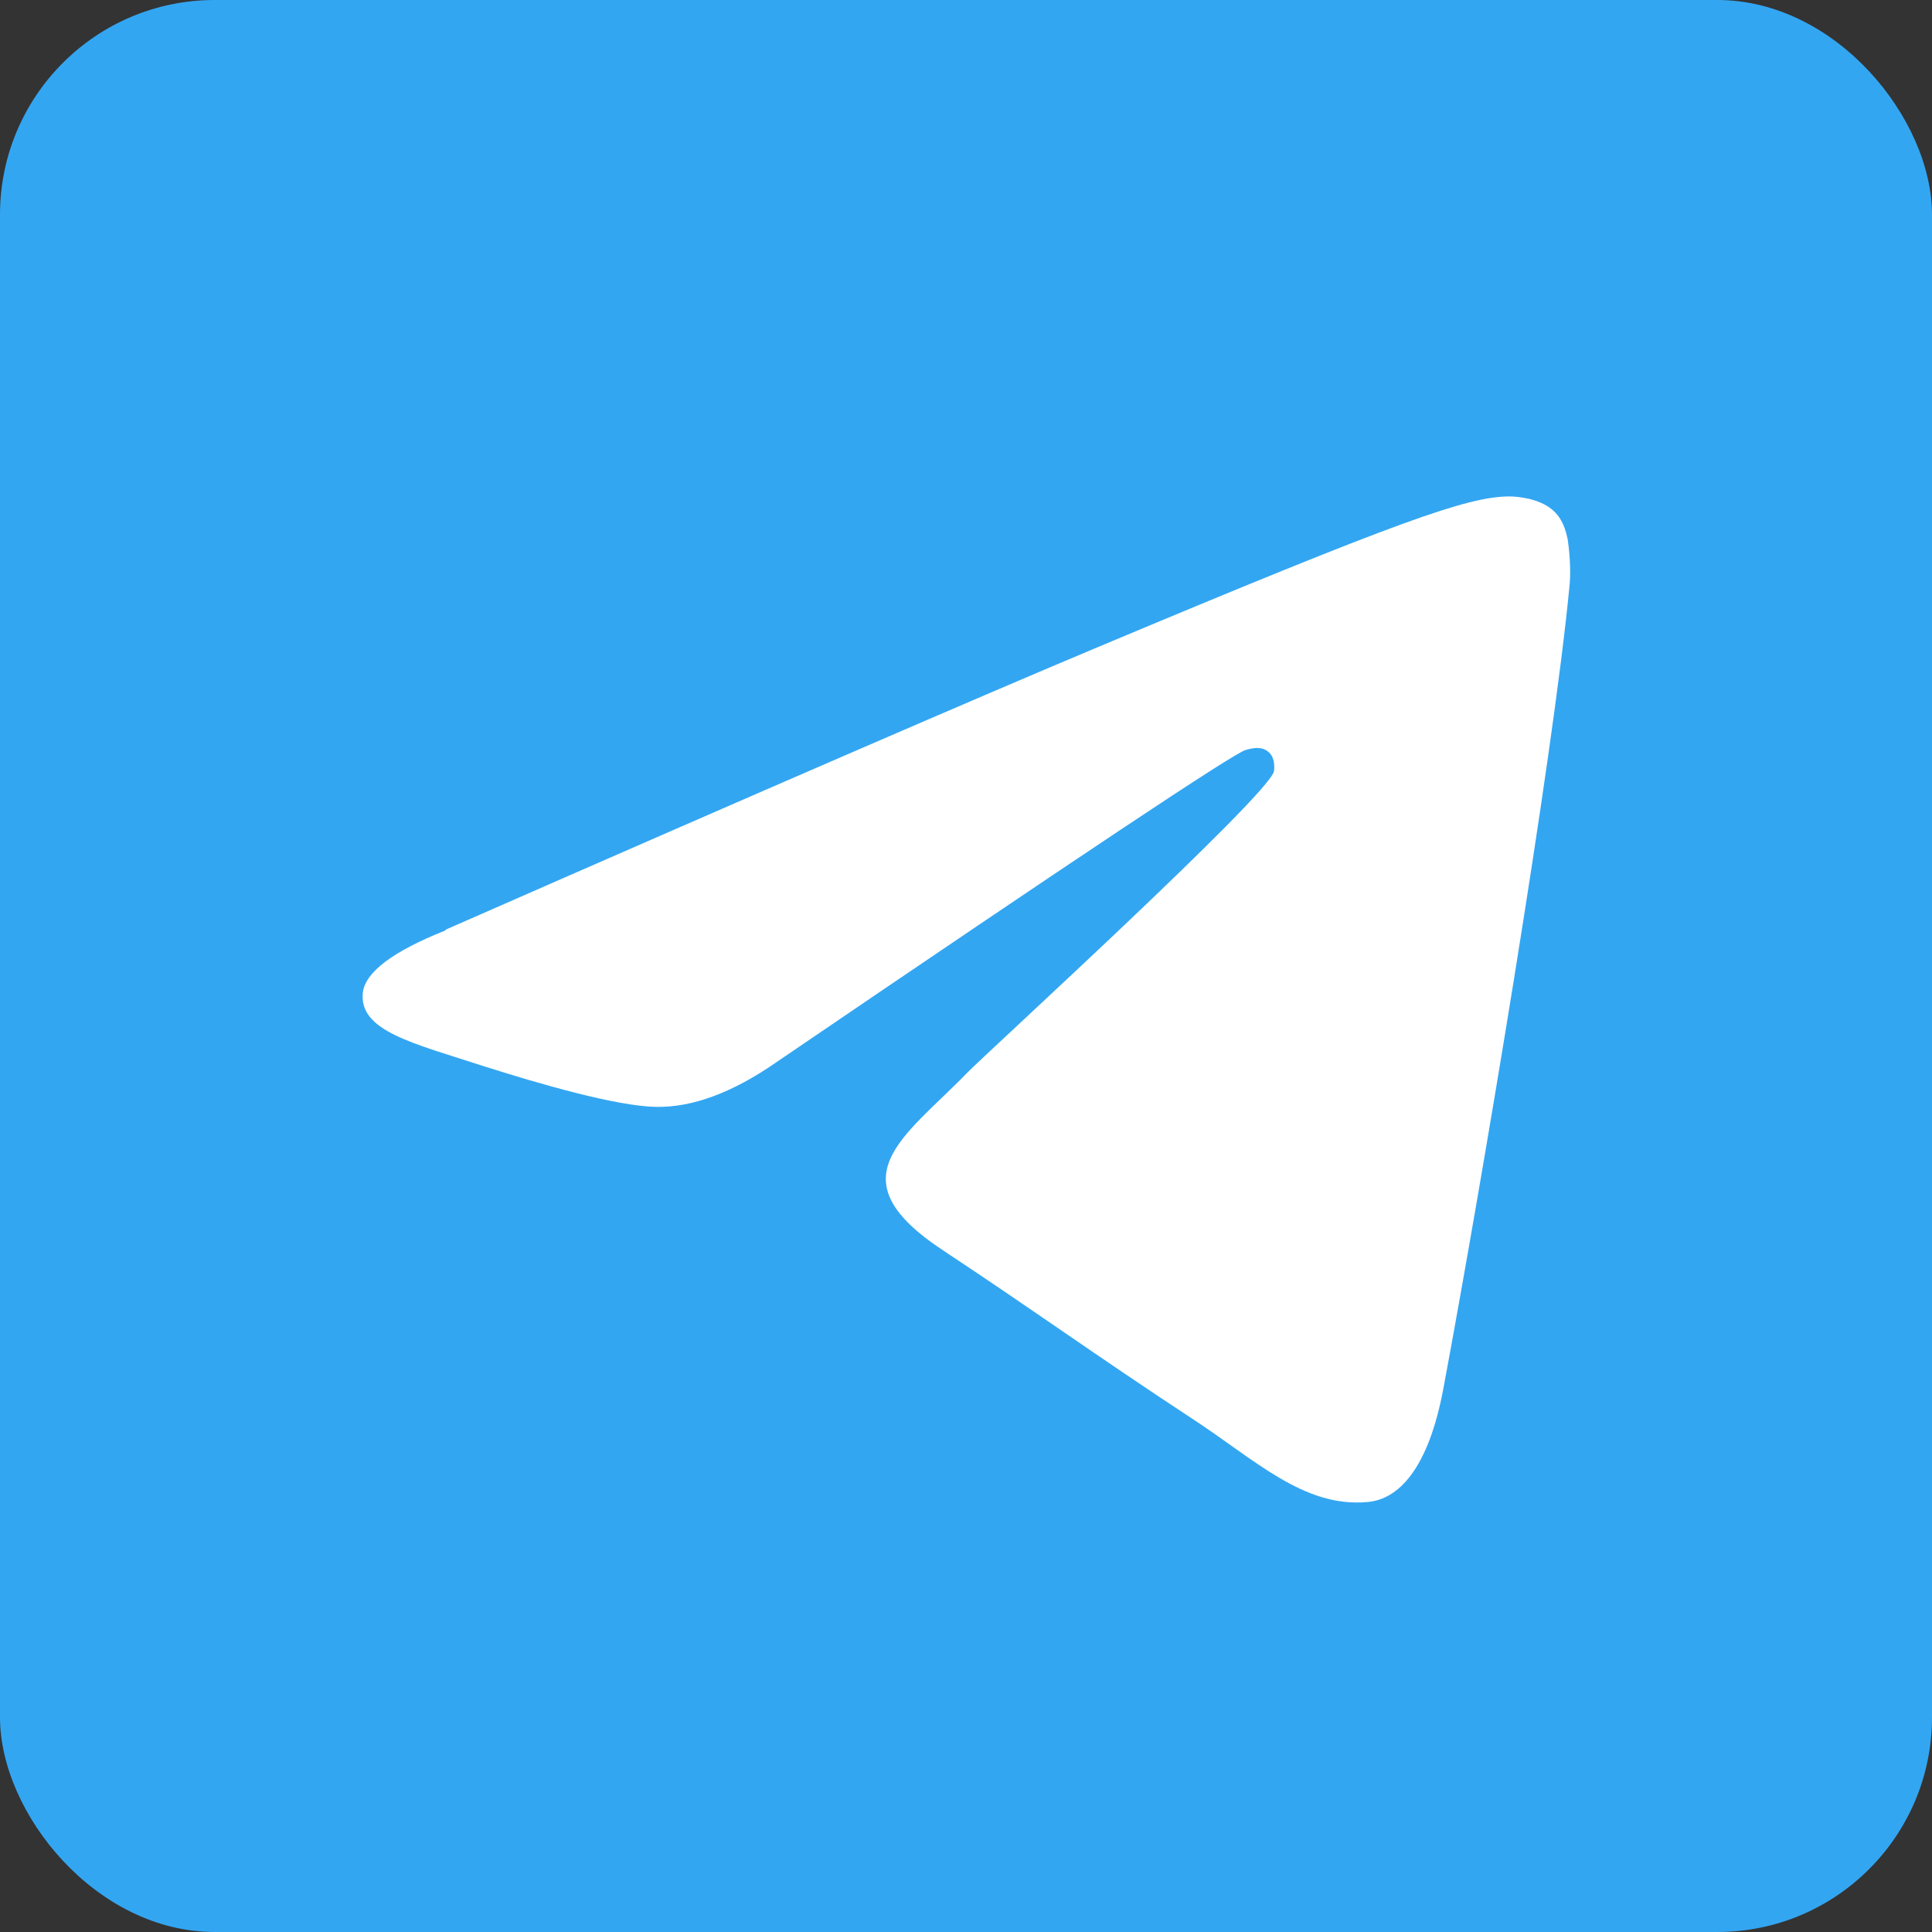 <svg width="72" height="72" viewBox="0 0 72 72" fill="none" xmlns="http://www.w3.org/2000/svg">
<rect x="0" y="0" width="72" height="72" fill="#333333" stroke="none"/>
<rect width="72" height="72" rx="8" fill="#33A6F2"/>
<path d="M16.599 34.65C28.674 29.35 36.724 25.875 40.774 24.175C52.274 19.35 54.674 18.525 56.224 18.5C56.574 18.5 57.324 18.575 57.824 18.975C58.249 19.325 58.349 19.775 58.424 20.1C58.474 20.425 58.549 21.175 58.499 21.75C57.874 28.35 55.174 44.325 53.799 51.7C53.224 54.825 52.074 55.875 50.974 55.975C48.574 56.2 46.749 54.375 44.399 52.85C40.749 50.45 38.699 48.95 35.149 46.6C31.049 43.9 33.699 42.4 36.049 39.975C36.649 39.35 47.274 29.65 47.474 28.75C47.499 28.65 47.524 28.225 47.274 28.025C47.024 27.8 46.674 27.875 46.424 27.95C46.049 28.025 40.224 31.9 28.949 39.575C27.299 40.725 25.799 41.275 24.449 41.25C22.974 41.225 20.124 40.4 17.999 39.725C15.399 38.875 13.349 38.425 13.524 36.975C13.624 36.225 14.649 35.45 16.599 34.675V34.65Z" fill="white"/>
</svg>
